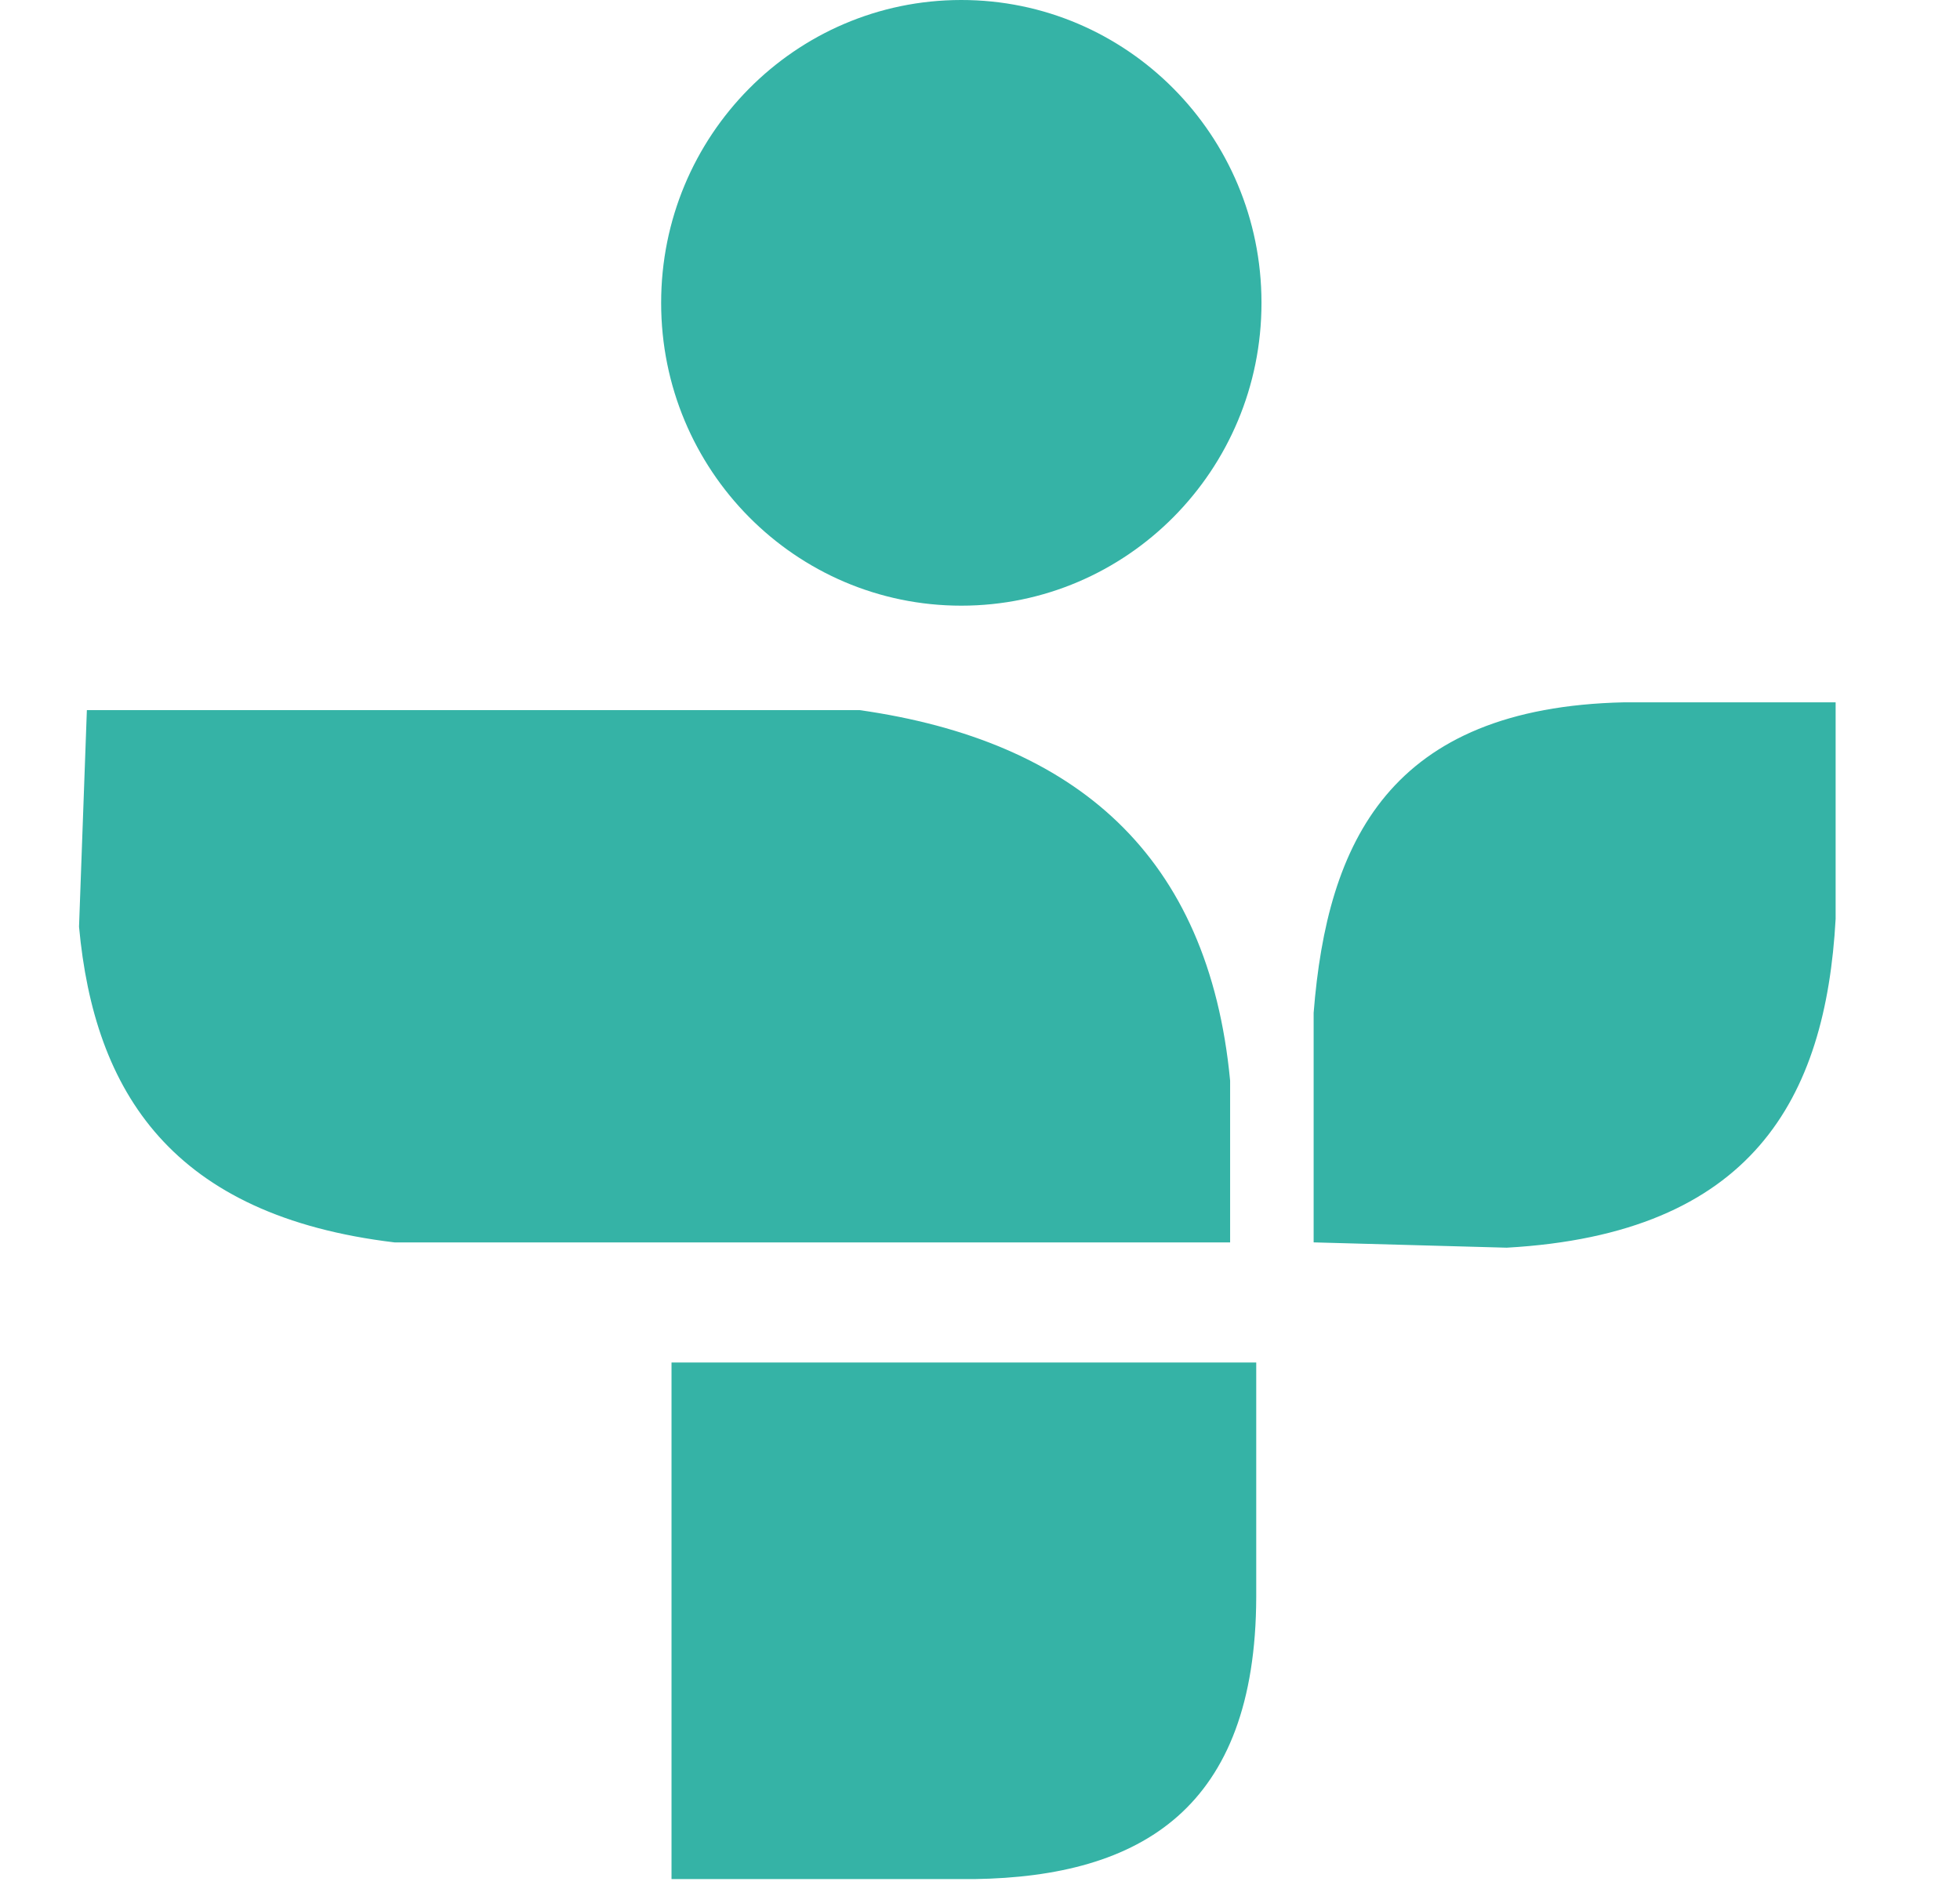 <svg height="30" viewBox="0 0 31 30" width="31" xmlns="http://www.w3.org/2000/svg"><path d="m1.374 11.234h12.22c3.421.487 5.523 2.293 5.862 5.862v2.56h-13.21c-3.531-.421-4.756-2.38-4.996-4.995zm19.403 8.421v-3.632c.213-2.706 1.202-4.83 4.912-4.912h3.344v3.426c-.157 2.847-1.32 4.984-5.202 5.202zm-10.156 1.9h9.248v3.715c-.01 3.333-1.815 4.419-4.458 4.458h-4.79zm9.331-16.761c0 2.644-2.127 4.788-4.748 4.788-2.622 0-4.747-2.143-4.747-4.788-.003-2.645 2.12-4.792 4.743-4.794 2.621-.003 4.75 2.139 4.752 4.784v.009z" fill="#35b3a6"/></svg>